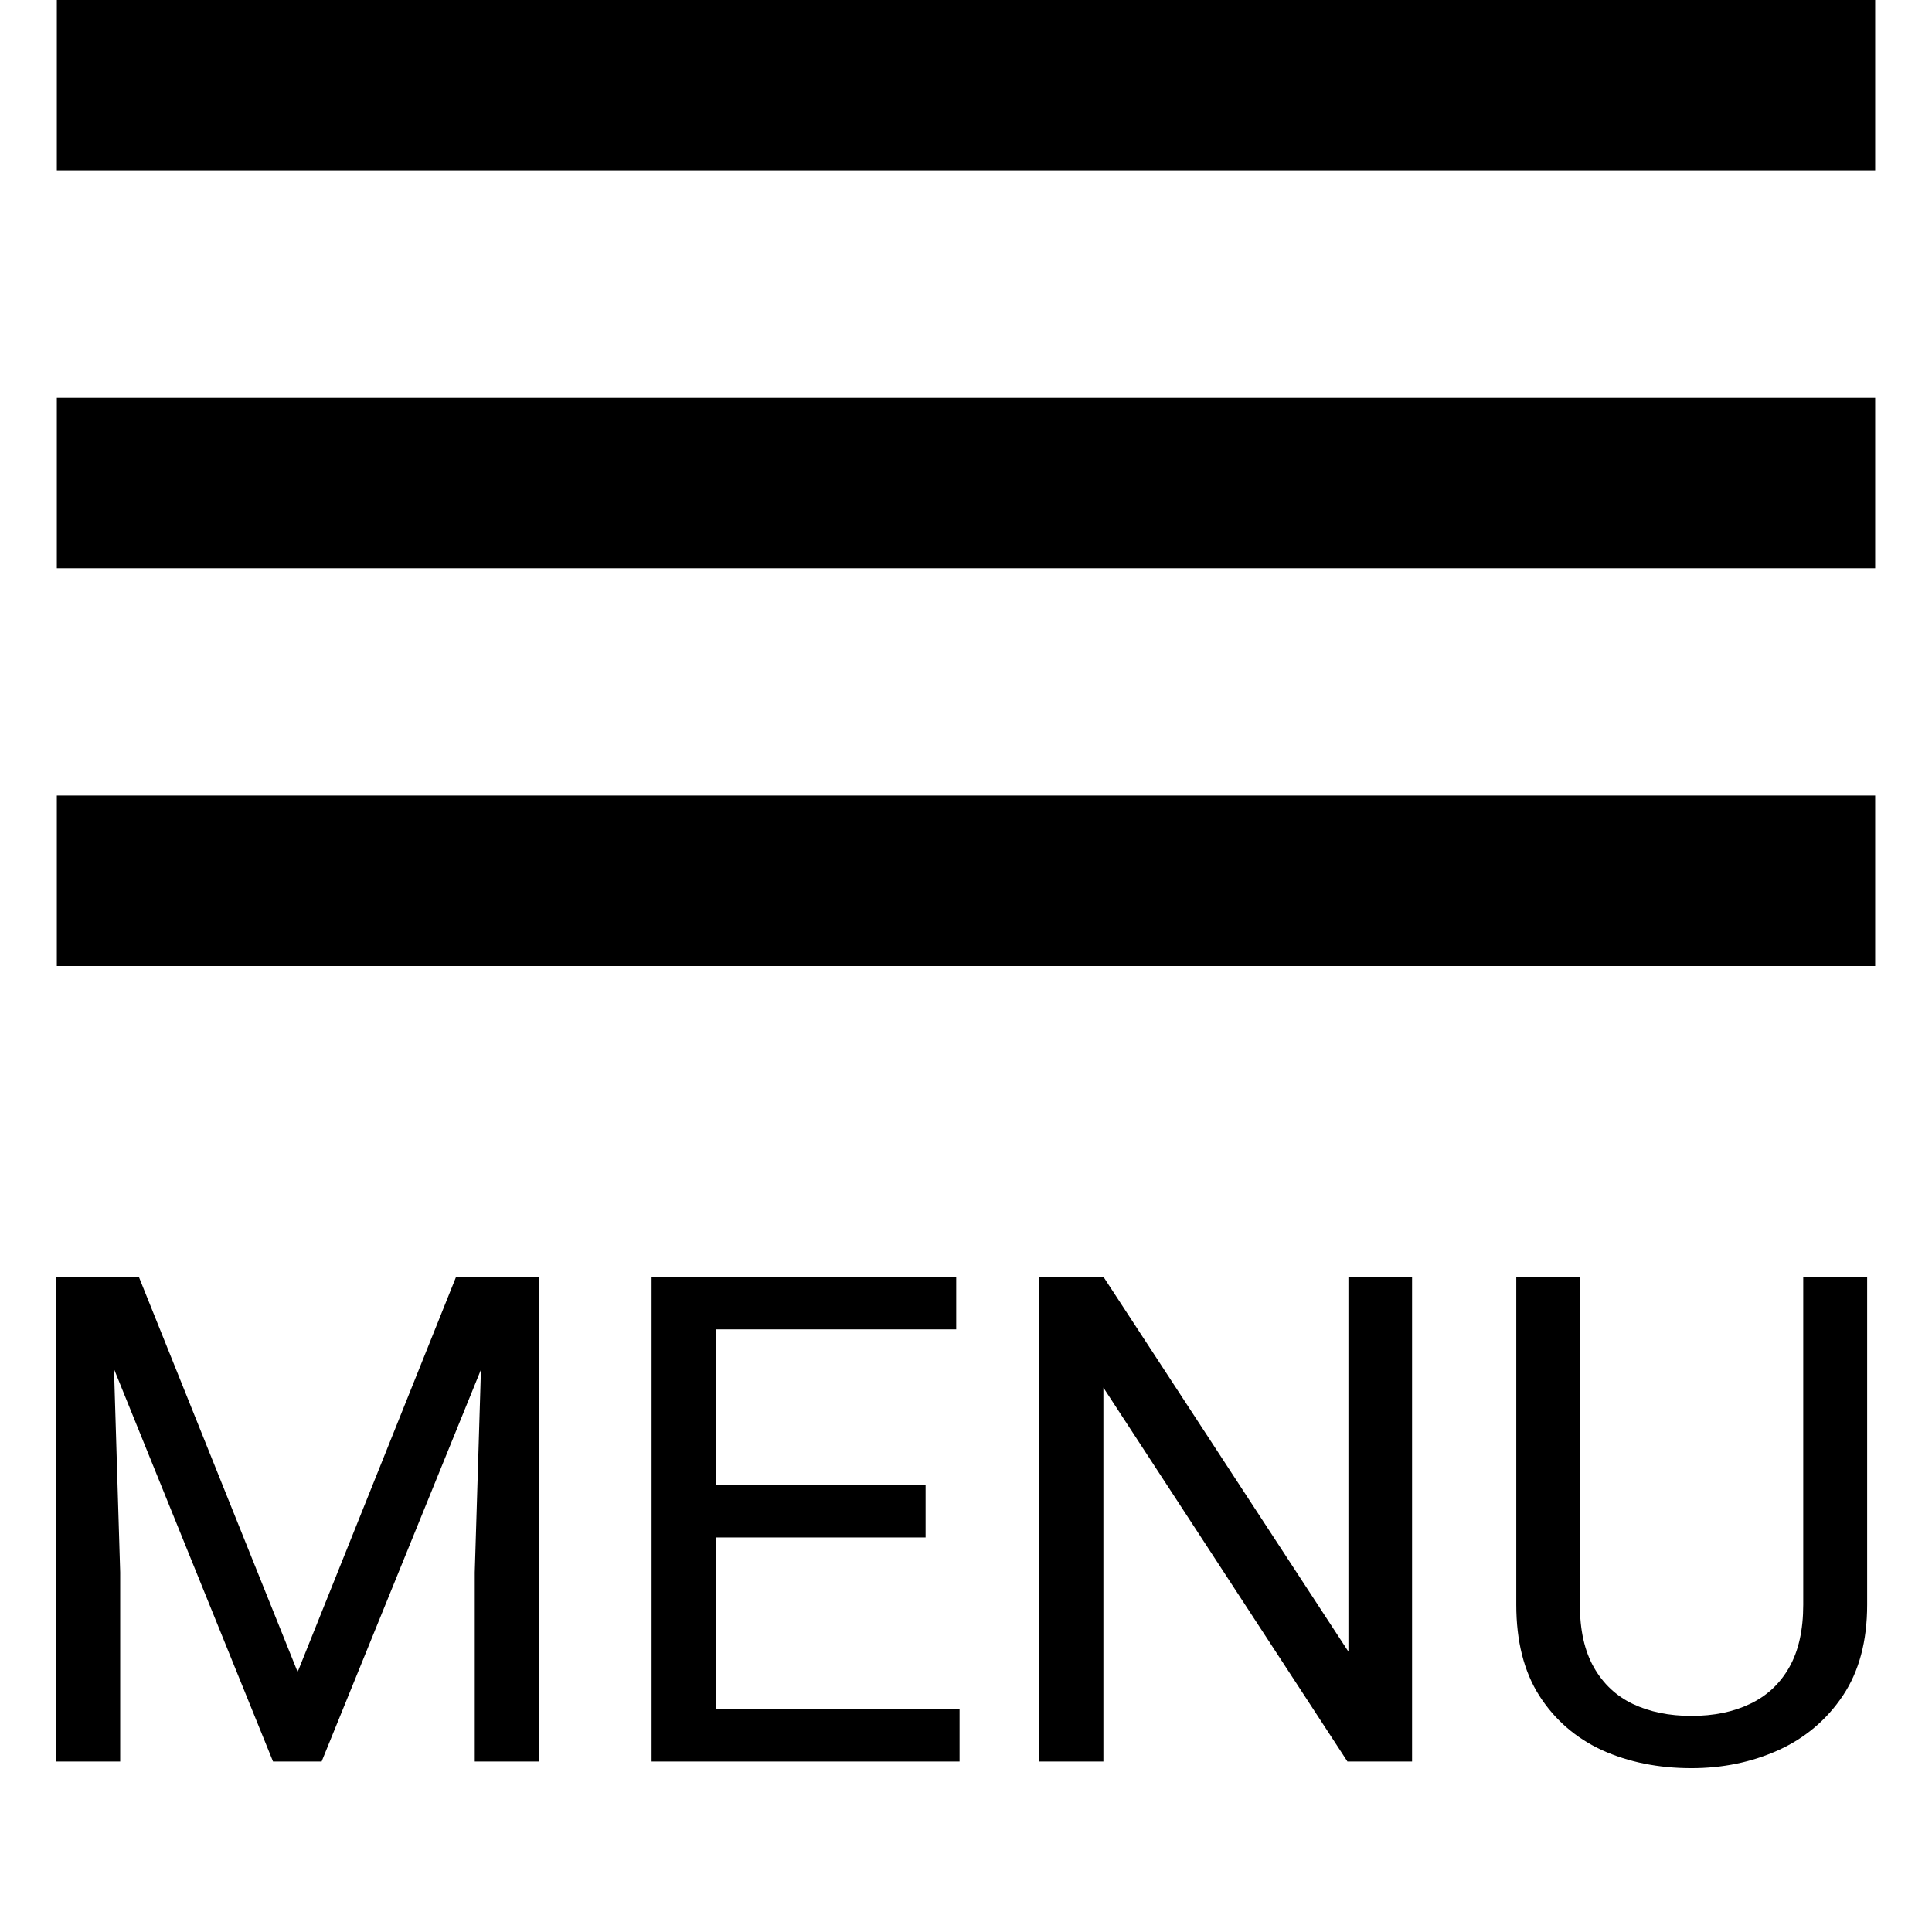 <svg width="34" height="34" viewBox="0 0 34 34" fill="none" xmlns="http://www.w3.org/2000/svg">
<path d="M1.348 22.469H2.443L5.238 29.424L8.027 22.469H9.129L5.66 31H4.805L1.348 22.469ZM0.99 22.469H1.957L2.115 27.672V31H0.99V22.469ZM8.514 22.469H9.48V31H8.355V27.672L8.514 22.469ZM16.887 30.08V31H12.369V30.08H16.887ZM12.598 22.469V31H11.467V22.469H12.598ZM16.289 26.137V27.057H12.369V26.137H16.289ZM16.828 22.469V23.395H12.369V22.469H16.828ZM24.85 22.469V31H23.713L19.418 24.42V31H18.287V22.469H19.418L23.73 29.066V22.469H24.85ZM31.734 22.469H32.859V28.24C32.859 28.881 32.717 29.414 32.432 29.84C32.147 30.266 31.768 30.586 31.295 30.801C30.826 31.012 30.316 31.117 29.766 31.117C29.188 31.117 28.664 31.012 28.195 30.801C27.73 30.586 27.361 30.266 27.088 29.84C26.818 29.414 26.684 28.881 26.684 28.24V22.469H27.803V28.24C27.803 28.686 27.885 29.053 28.049 29.342C28.213 29.631 28.441 29.846 28.734 29.986C29.031 30.127 29.375 30.197 29.766 30.197C30.16 30.197 30.504 30.127 30.797 29.986C31.094 29.846 31.324 29.631 31.488 29.342C31.652 29.053 31.734 28.686 31.734 28.24V22.469Z" fill="black"/>
<rect x="1" width="32" height="3" fill="black"/>
<rect x="1" y="7" width="32" height="3" fill="black"/>
<rect x="1" y="14" width="32" height="3" fill="black"/>
</svg>
